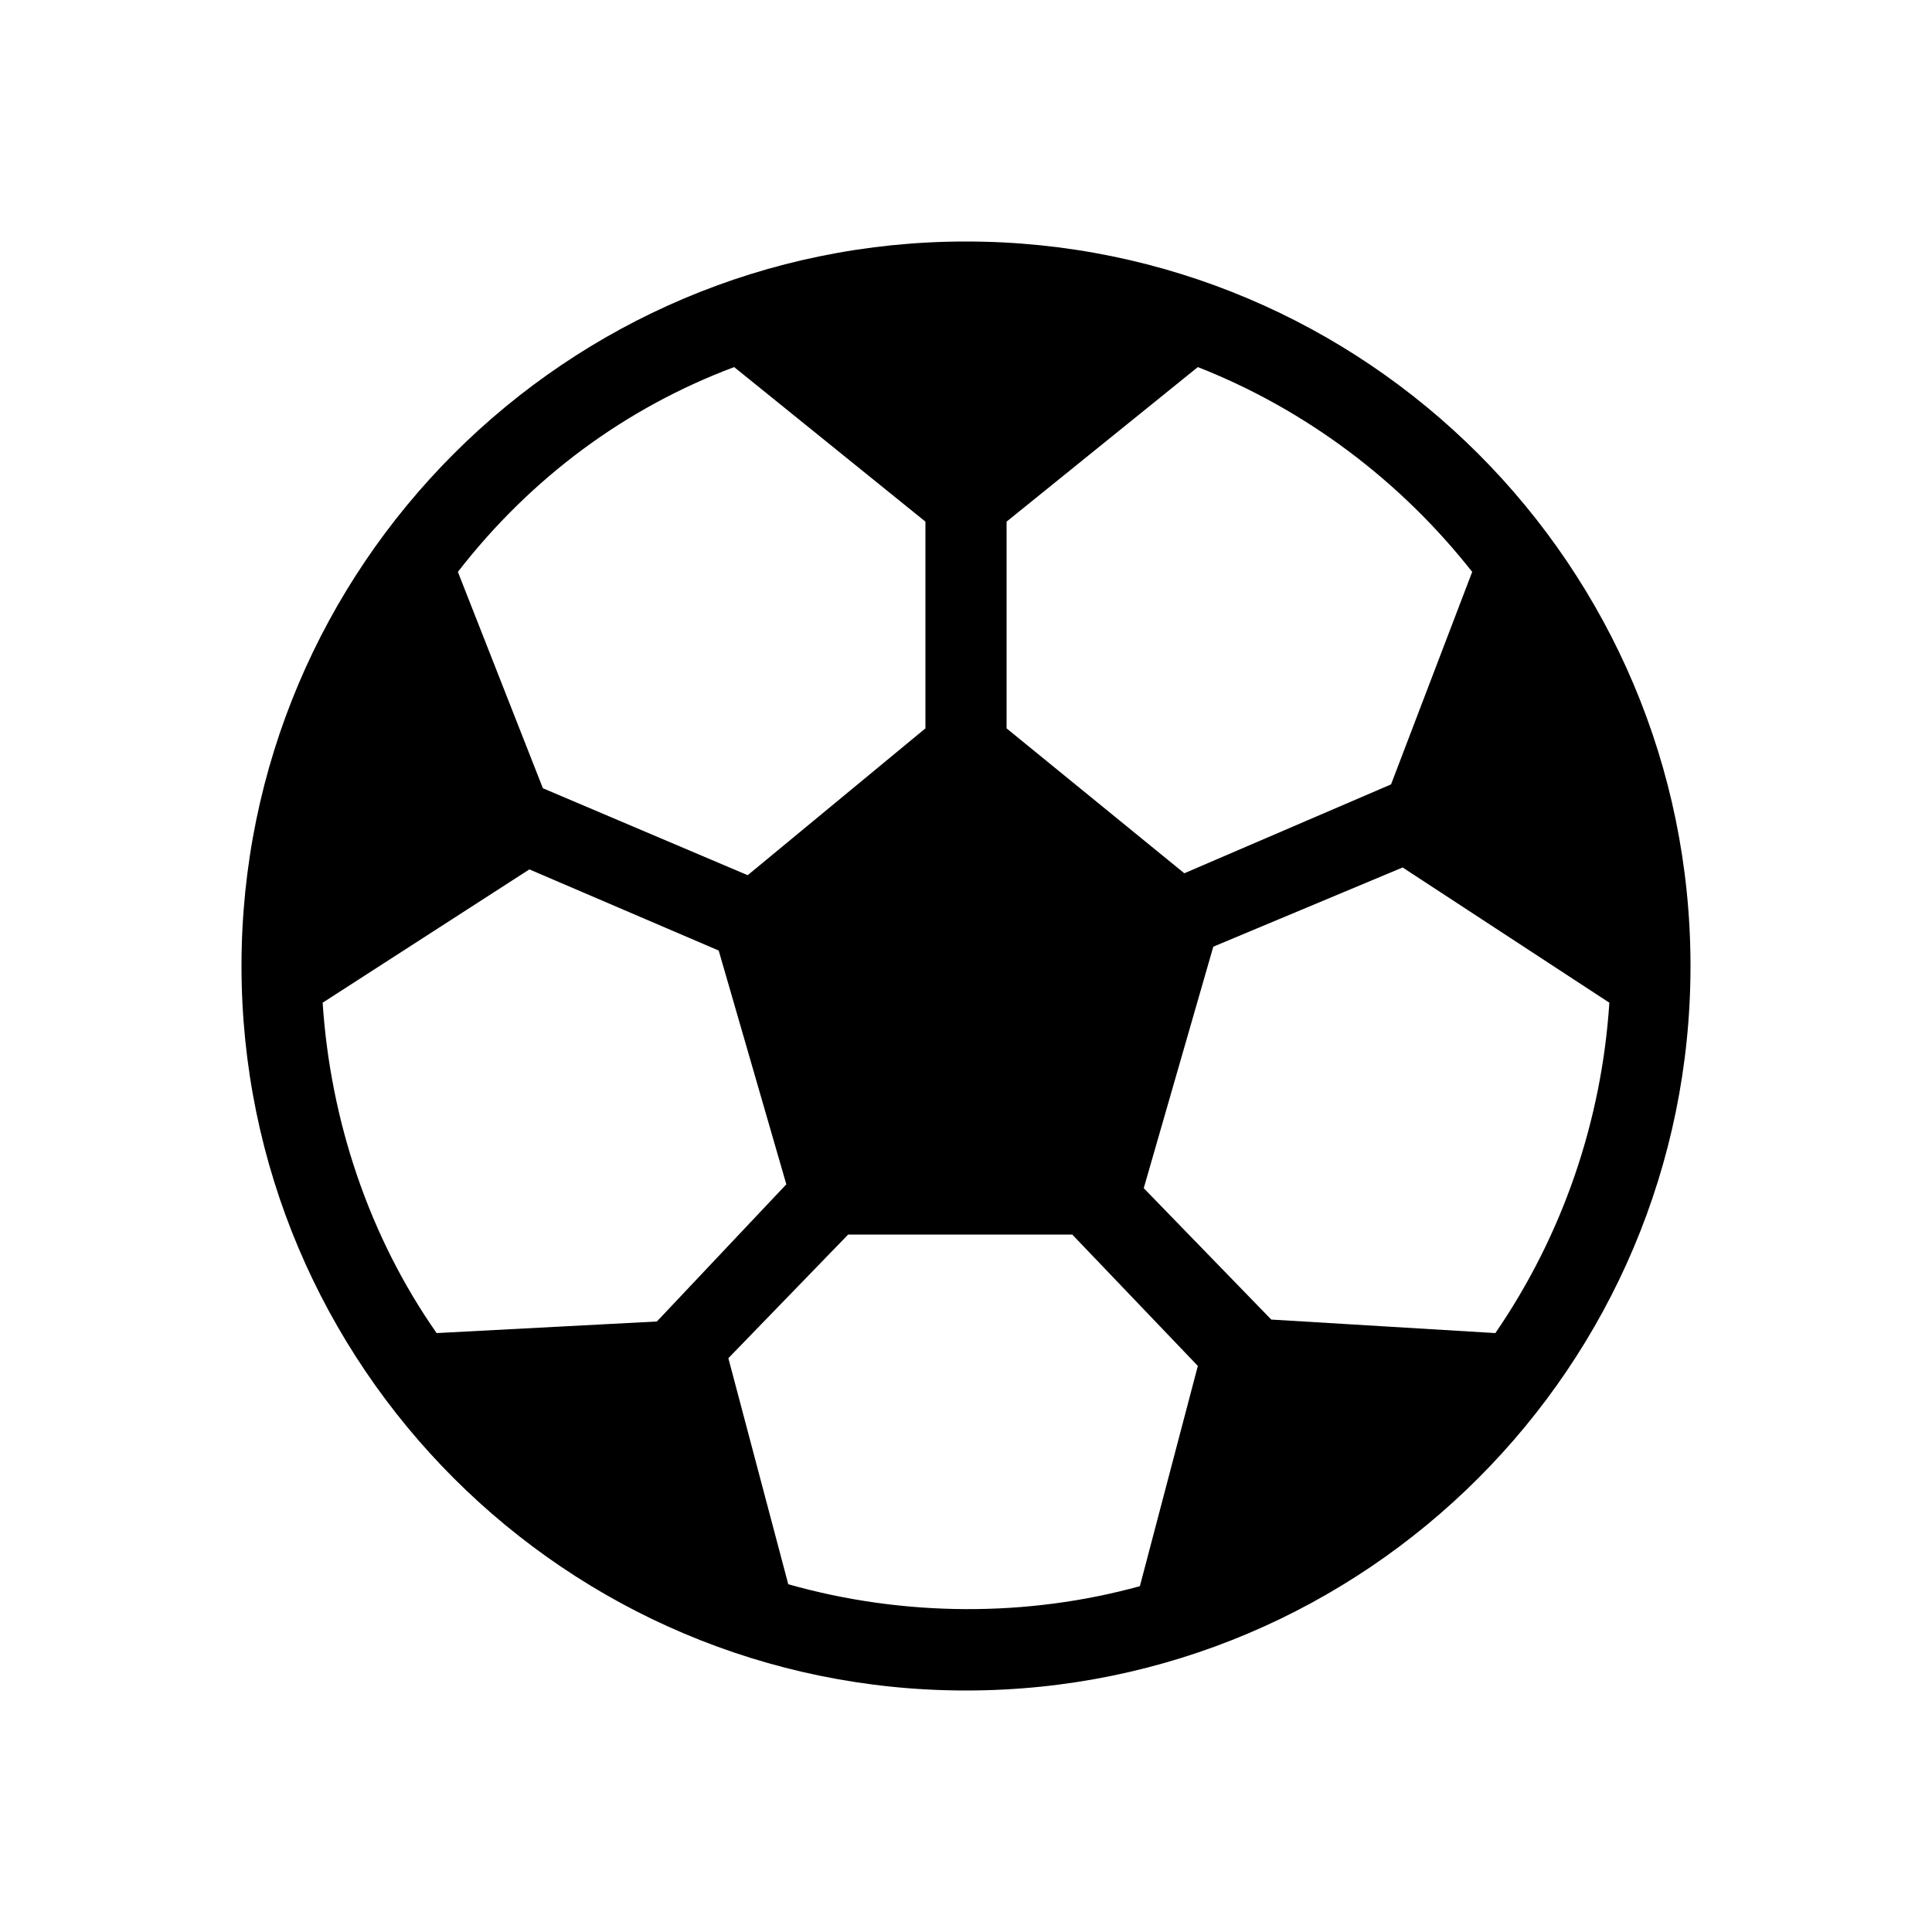 <?xml version="1.0" encoding="utf-8"?><svg version="1.1" id="Layer_1" xmlns="http://www.w3.org/2000/svg" xmlns:xlink="http://www.w3.org/1999/xlink" x="0px" y="0px"
	 viewBox="0 0 100 100" style="enable-background:new 0 0 100 100;" xml:space="preserve">
<style type="text/css">
	.st0{fill:#000000;}
</style>
<path class="st0" d="M50,12.5c-20.7,0-37.5,16.8-37.5,37.5S29.3,87.5,50,87.5S87.5,70.7,87.5,50S70.7,12.5,50,12.5z M40.8,82
	l-3.1-11.7l6.2-6.4h11.6l6.5,6.8l-3,11.4C53.2,83.7,46.8,83.7,40.8,82z M62.8,49l9.8-4.1l10.7,7C82.9,58,80.9,63.9,77.4,69
	l-11.6-0.7l-6.6-6.8L62.8,49z M72,40.6l-10.7,4.6l-9.2-7.5V27l9.9-8c5.6,2.2,10.5,5.9,14.2,10.6L72,40.6z M37.2,49.2l3.5,12.1
	L34,68.4L22.6,69c-3.5-5-5.5-11-5.9-17.1L27.4,45L37.2,49.2z M38,19l9.9,8v10.7l-9.2,7.6l-10.6-4.5l-4.4-11.2
	C27.5,24.7,32.4,21.1,38,19z"/>
</svg>

